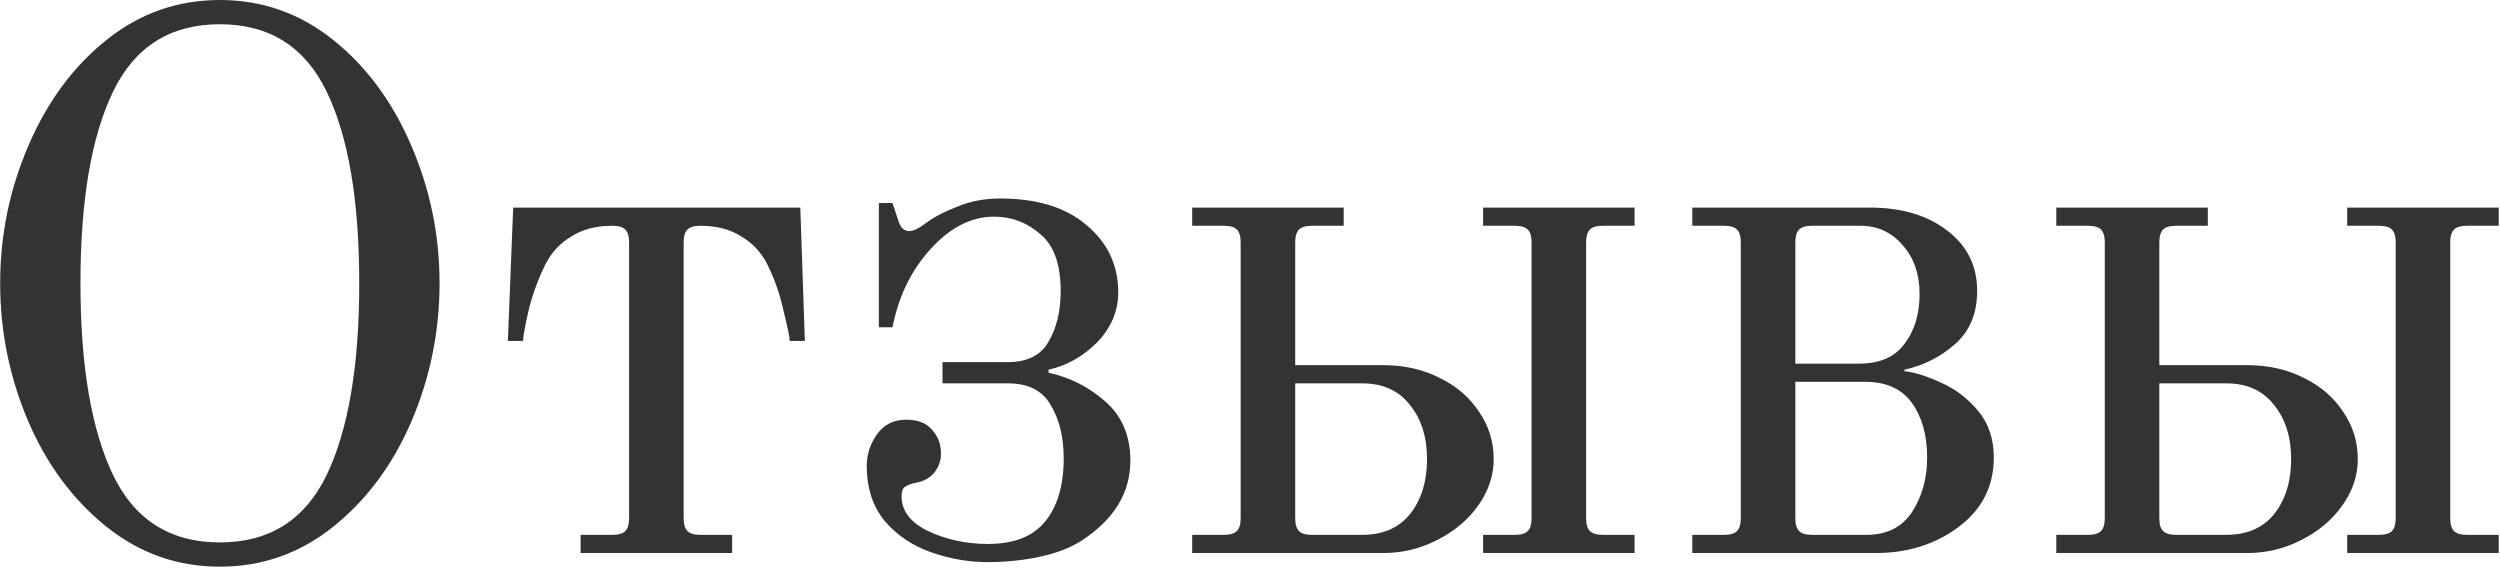 <?xml version="1.0" encoding="UTF-8"?> <svg xmlns="http://www.w3.org/2000/svg" width="990" height="225" viewBox="0 0 990 225" fill="none"><path d="M87.062 224.4C70.263 224.4 55.263 219.1 42.062 208.5C28.863 197.9 18.562 184 11.162 166.8C3.763 149.4 0.063 131.2 0.063 112.2C0.063 93.2 3.763 75.1 11.162 57.9C18.562 40.5 28.863 26.5 42.062 15.9C55.263 5.3 70.263 -5.72205e-06 87.062 -5.72205e-06C103.863 -5.72205e-06 118.863 5.3 132.063 15.9C145.263 26.5 155.563 40.5 162.963 57.9C170.363 75.1 174.063 93.2 174.063 112.2C174.063 131.2 170.363 149.4 162.963 166.8C155.563 184 145.263 197.9 132.063 208.5C118.863 219.1 103.863 224.4 87.062 224.4ZM87.062 214.8C106.663 214.8 120.763 205.9 129.363 188.1C137.963 170.1 142.263 144.8 142.263 112.2C142.263 79.4 137.963 54.1 129.363 36.3C120.763 18.5 106.663 9.6 87.062 9.6C67.463 9.6 53.362 18.5 44.763 36.3C36.163 54.1 31.863 79.4 31.863 112.2C31.863 144.8 36.163 170.1 44.763 188.1C53.362 205.9 67.463 214.8 87.062 214.8ZM229.921 211.8H242.521C244.921 211.8 246.621 211.3 247.621 210.3C248.621 209.3 249.121 207.6 249.121 205.2V96C249.121 93.6 248.621 91.9 247.621 90.9C246.621 89.9 244.921 89.4 242.521 89.4C236.121 89.4 230.721 90.8 226.321 93.6C221.921 96.2 218.521 99.8 216.121 104.4C213.121 110.4 210.821 116.7 209.221 123.3C207.821 129.7 207.121 133.6 207.121 135H201.121L203.221 82.2H316.921L318.721 135H312.721C312.721 133.6 311.921 129.7 310.321 123.3C308.921 116.7 306.721 110.4 303.721 104.4C301.321 99.8 297.921 96.2 293.521 93.6C289.121 90.8 283.721 89.4 277.321 89.4C274.921 89.4 273.221 89.9 272.221 90.9C271.221 91.9 270.721 93.6 270.721 96V205.2C270.721 207.6 271.221 209.3 272.221 210.3C273.221 211.3 274.921 211.8 277.321 211.8H289.921V219H229.921V211.8ZM391.225 222.6C383.625 222.6 376.125 221.3 368.725 218.7C361.325 216.1 355.225 212 350.425 206.4C345.625 200.6 343.225 193.3 343.225 184.5C343.225 180.1 344.525 176 347.125 172.2C349.925 168.2 353.825 166.2 358.825 166.2C363.425 166.2 366.825 167.5 369.025 170.1C371.425 172.7 372.625 175.9 372.625 179.7C372.625 182.5 371.725 185 369.925 187.2C368.325 189.2 366.025 190.5 363.025 191.1C360.825 191.5 359.225 192.1 358.225 192.9C357.425 193.5 357.025 194.7 357.025 196.5C357.025 202.3 360.525 206.9 367.525 210.3C374.725 213.7 382.625 215.4 391.225 215.4C401.425 215.4 408.925 212.5 413.725 206.7C418.725 200.7 421.225 192.3 421.225 181.5C421.225 173.1 419.525 166.1 416.125 160.5C412.925 154.7 407.225 151.8 399.025 151.8H373.225V143.4H399.025C406.825 143.4 412.225 140.7 415.225 135.3C418.425 129.9 420.025 123.2 420.025 115.2C420.025 104.6 417.325 97.1 411.925 92.7C406.725 88.1 400.625 85.8 393.625 85.8C384.625 85.8 376.225 90.1 368.425 98.7C360.825 107.1 355.825 117.4 353.425 129.6H348.025V80.4H353.425L355.825 87.6C356.625 90.2 358.025 91.5 360.025 91.5C361.625 91.5 363.625 90.6 366.025 88.8C369.425 86.2 373.725 83.9 378.925 81.9C384.125 79.7 389.825 78.6 396.025 78.6C410.625 78.6 422.025 82.1 430.225 89.1C438.625 96.1 442.825 105 442.825 115.8C442.825 123.2 440.025 129.8 434.425 135.6C428.825 141.2 422.425 144.8 415.225 146.4V147.6C423.625 149.4 431.125 153.2 437.725 159C444.325 164.8 447.625 172.6 447.625 182.4C447.625 195.2 441.125 205.8 428.125 214.2C423.725 217 418.225 219.1 411.625 220.5C405.025 221.9 398.225 222.6 391.225 222.6ZM472.103 211.8H484.703C487.103 211.8 488.803 211.3 489.803 210.3C490.803 209.3 491.303 207.6 491.303 205.2V96C491.303 93.6 490.803 91.9 489.803 90.9C488.803 89.9 487.103 89.4 484.703 89.4H472.103V82.2H532.103V89.4H519.503C517.103 89.4 515.403 89.9 514.403 90.9C513.403 91.9 512.903 93.6 512.903 96V144.6H547.703C556.103 144.6 563.603 146.3 570.203 149.7C576.803 152.9 582.003 157.4 585.803 163.2C589.603 168.8 591.503 175 591.503 181.8C591.503 188.4 589.403 194.6 585.203 200.4C581.203 206 575.803 210.5 569.003 213.9C562.403 217.3 555.303 219 547.703 219H472.103V211.8ZM587.303 211.8H599.903C602.303 211.8 604.003 211.3 605.003 210.3C606.003 209.3 606.503 207.6 606.503 205.2V96C606.503 93.6 606.003 91.9 605.003 90.9C604.003 89.9 602.303 89.4 599.903 89.4H587.303V82.2H647.303V89.4H634.703C632.303 89.4 630.603 89.9 629.603 90.9C628.603 91.9 628.103 93.6 628.103 96V205.2C628.103 207.6 628.603 209.3 629.603 210.3C630.603 211.3 632.303 211.8 634.703 211.8H647.303V219H587.303V211.8ZM539.303 211.8C547.703 211.8 554.103 209 558.503 203.4C562.903 197.8 565.103 190.6 565.103 181.8C565.103 173 562.803 165.8 558.203 160.2C553.803 154.6 547.503 151.8 539.303 151.8H512.903V205.2C512.903 207.6 513.403 209.3 514.403 210.3C515.403 211.3 517.103 211.8 519.503 211.8H539.303ZM670.15 211.8H682.75C685.15 211.8 686.85 211.3 687.85 210.3C688.85 209.3 689.35 207.6 689.35 205.2V96C689.35 93.6 688.85 91.9 687.85 90.9C686.85 89.9 685.15 89.4 682.75 89.4H670.15V82.2H740.35C752.95 82.2 763.15 85.2 770.95 91.2C778.95 97.2 782.95 105.2 782.95 115.2C782.95 124.2 779.95 131.3 773.95 136.5C768.15 141.5 761.55 144.8 754.15 146.4V147C758.15 147.4 762.95 148.9 768.55 151.5C774.15 153.9 779.05 157.6 783.25 162.6C787.45 167.6 789.55 173.8 789.55 181.2C789.55 192.6 784.85 201.8 775.45 208.8C766.25 215.6 755.35 219 742.75 219H670.15V211.8ZM736.15 144C744.35 144 750.35 141.4 754.15 136.2C758.15 131 760.15 124.4 760.15 116.4C760.15 108.6 757.95 102.2 753.55 97.2C749.15 92 743.55 89.4 736.75 89.4H717.55C715.15 89.4 713.45 89.9 712.45 90.9C711.45 91.9 710.95 93.6 710.95 96V144H736.15ZM739.15 211.8C747.15 211.8 753.15 208.8 757.15 202.8C761.15 196.6 763.15 189.4 763.15 181.2C763.15 172.4 761.15 165.2 757.15 159.6C753.15 154 746.95 151.2 738.55 151.2H710.95V205.2C710.95 207.6 711.45 209.3 712.45 210.3C713.45 211.3 715.15 211.8 717.55 211.8H739.15ZM814.291 211.8H826.891C829.291 211.8 830.991 211.3 831.991 210.3C832.991 209.3 833.491 207.6 833.491 205.2V96C833.491 93.6 832.991 91.9 831.991 90.9C830.991 89.9 829.291 89.4 826.891 89.4H814.291V82.2H874.291V89.4H861.691C859.291 89.4 857.591 89.9 856.591 90.9C855.591 91.9 855.091 93.6 855.091 96V144.6H889.891C898.291 144.6 905.791 146.3 912.391 149.7C918.991 152.9 924.191 157.4 927.991 163.2C931.791 168.8 933.691 175 933.691 181.8C933.691 188.4 931.591 194.6 927.391 200.4C923.391 206 917.991 210.5 911.191 213.9C904.591 217.3 897.491 219 889.891 219H814.291V211.8ZM929.491 211.8H942.091C944.491 211.8 946.191 211.3 947.191 210.3C948.191 209.3 948.691 207.6 948.691 205.2V96C948.691 93.6 948.191 91.9 947.191 90.9C946.191 89.9 944.491 89.4 942.091 89.4H929.491V82.2H989.491V89.4H976.891C974.491 89.4 972.791 89.9 971.791 90.9C970.791 91.9 970.291 93.6 970.291 96V205.2C970.291 207.6 970.791 209.3 971.791 210.3C972.791 211.3 974.491 211.8 976.891 211.8H989.491V219H929.491V211.8ZM881.491 211.8C889.891 211.8 896.291 209 900.691 203.4C905.091 197.8 907.291 190.6 907.291 181.8C907.291 173 904.991 165.8 900.391 160.2C895.991 154.6 889.691 151.8 881.491 151.8H855.091V205.2C855.091 207.6 855.591 209.3 856.591 210.3C857.591 211.3 859.291 211.8 861.691 211.8H881.491Z" fill="#333333"></path></svg> 